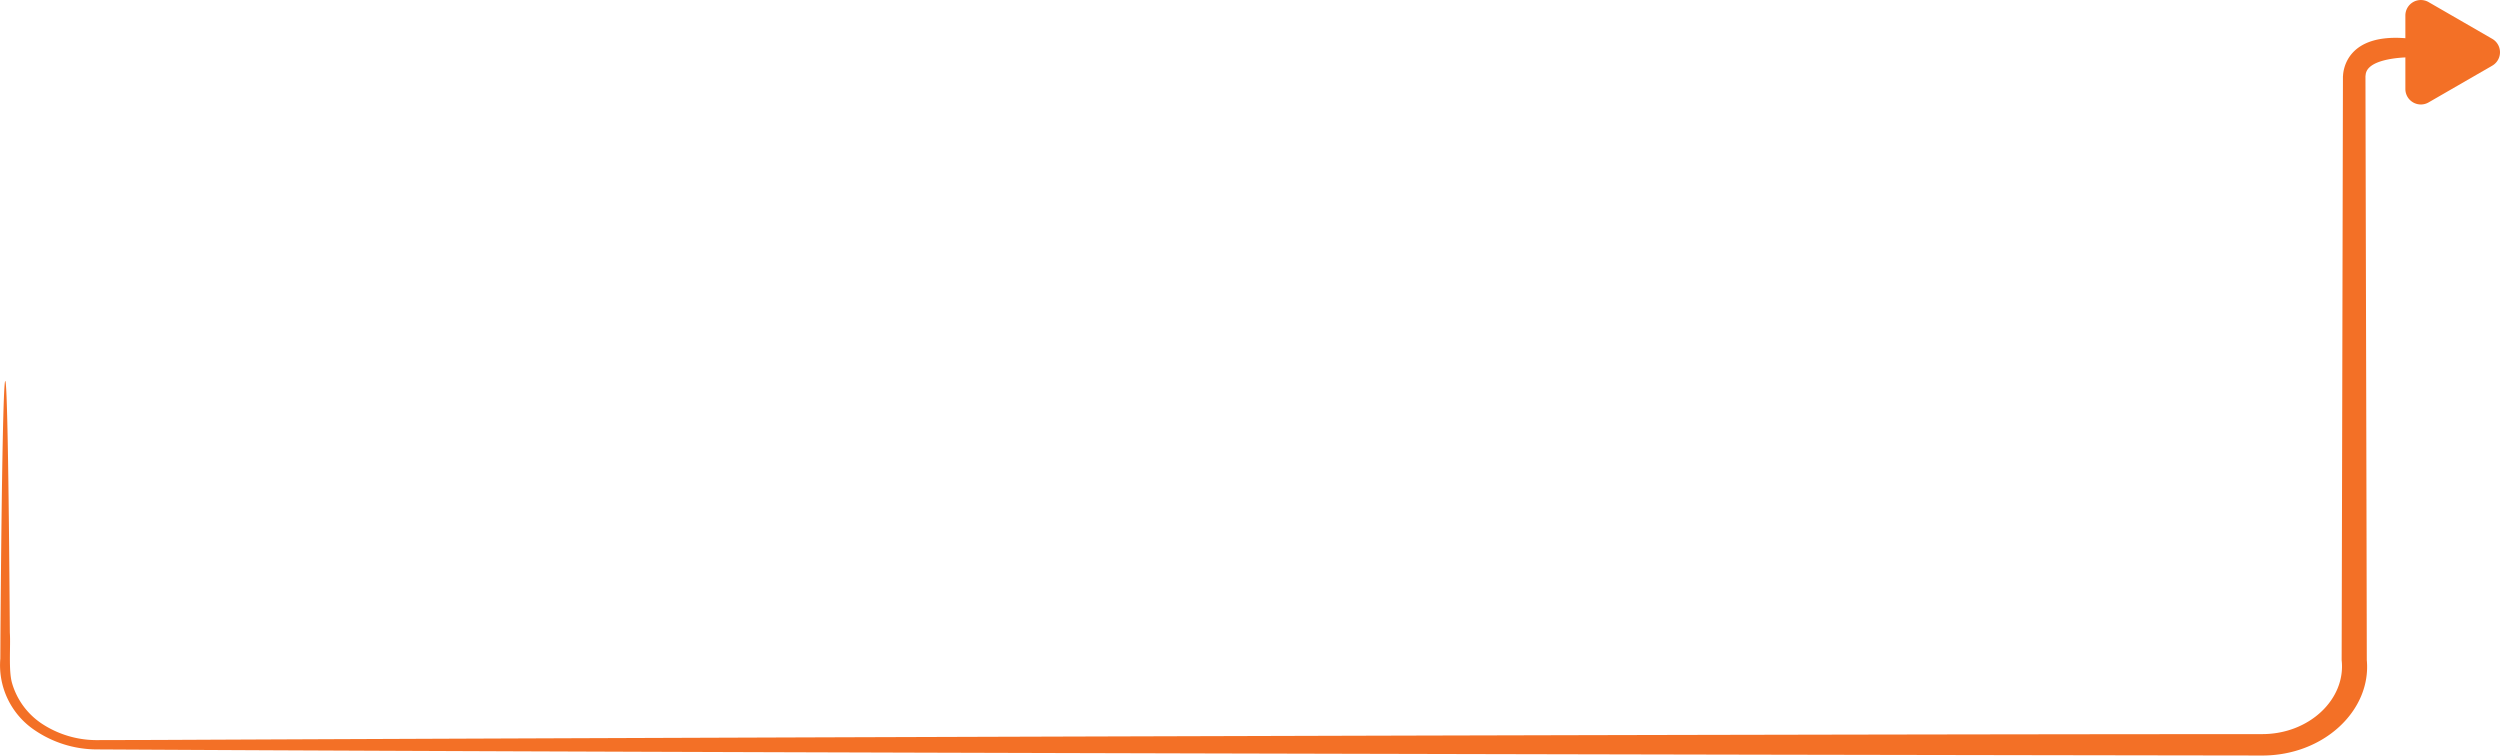 <?xml version="1.0" encoding="UTF-8"?>
<svg xmlns="http://www.w3.org/2000/svg" width="373.029" height="112.732" viewBox="0 0 373.029 112.732">
  <g id="Grupo_10488" data-name="Grupo 10488" transform="translate(-190 -1231.163)">
    <path id="Caminho_3777" data-name="Caminho 3777" d="M440.425,108.595c-1.137.024-6.051.288-6.263,2.593-.01.072-.019.144-.029.208.058,27.654.164,65.823.2,87.147.694,7.49-6.427,14.267-15.678,14.227-82.849-.112-231.223-.424-313.966-.864l-9.25-.048a16.516,16.516,0,0,1-8.981-2.8A11.683,11.683,0,0,1,81.228,198.3l.019-3.833c.38-49.8,1.06-50.435,1.4,0,.135,1.9-.222,5.649.337,7.522a10.907,10.907,0,0,0,4.481,6.057,14.834,14.834,0,0,0,8.017,2.425l9.212-.024c82.647-.384,231.232-.84,313.966-.872,7.044.04,12.575-5.193,11.92-11.034.048-21.125.135-59.509.193-87.147h.01c.029-.864.53-6.481,9.646-5.625" transform="translate(108.821 1131.125)" fill="#f37026"></path>
    <path id="Caminho_3779" data-name="Caminho 3779" d="M1335.092,201.984l9.5,5.483a2.31,2.31,0,0,0,3.465-2V194.5a2.31,2.31,0,0,0-3.465-2l-9.5,5.483a2.31,2.31,0,0,0,0,4" transform="translate(1896.966 1438.943) rotate(-180)" fill="#f37026"></path>
  </g>
</svg>
